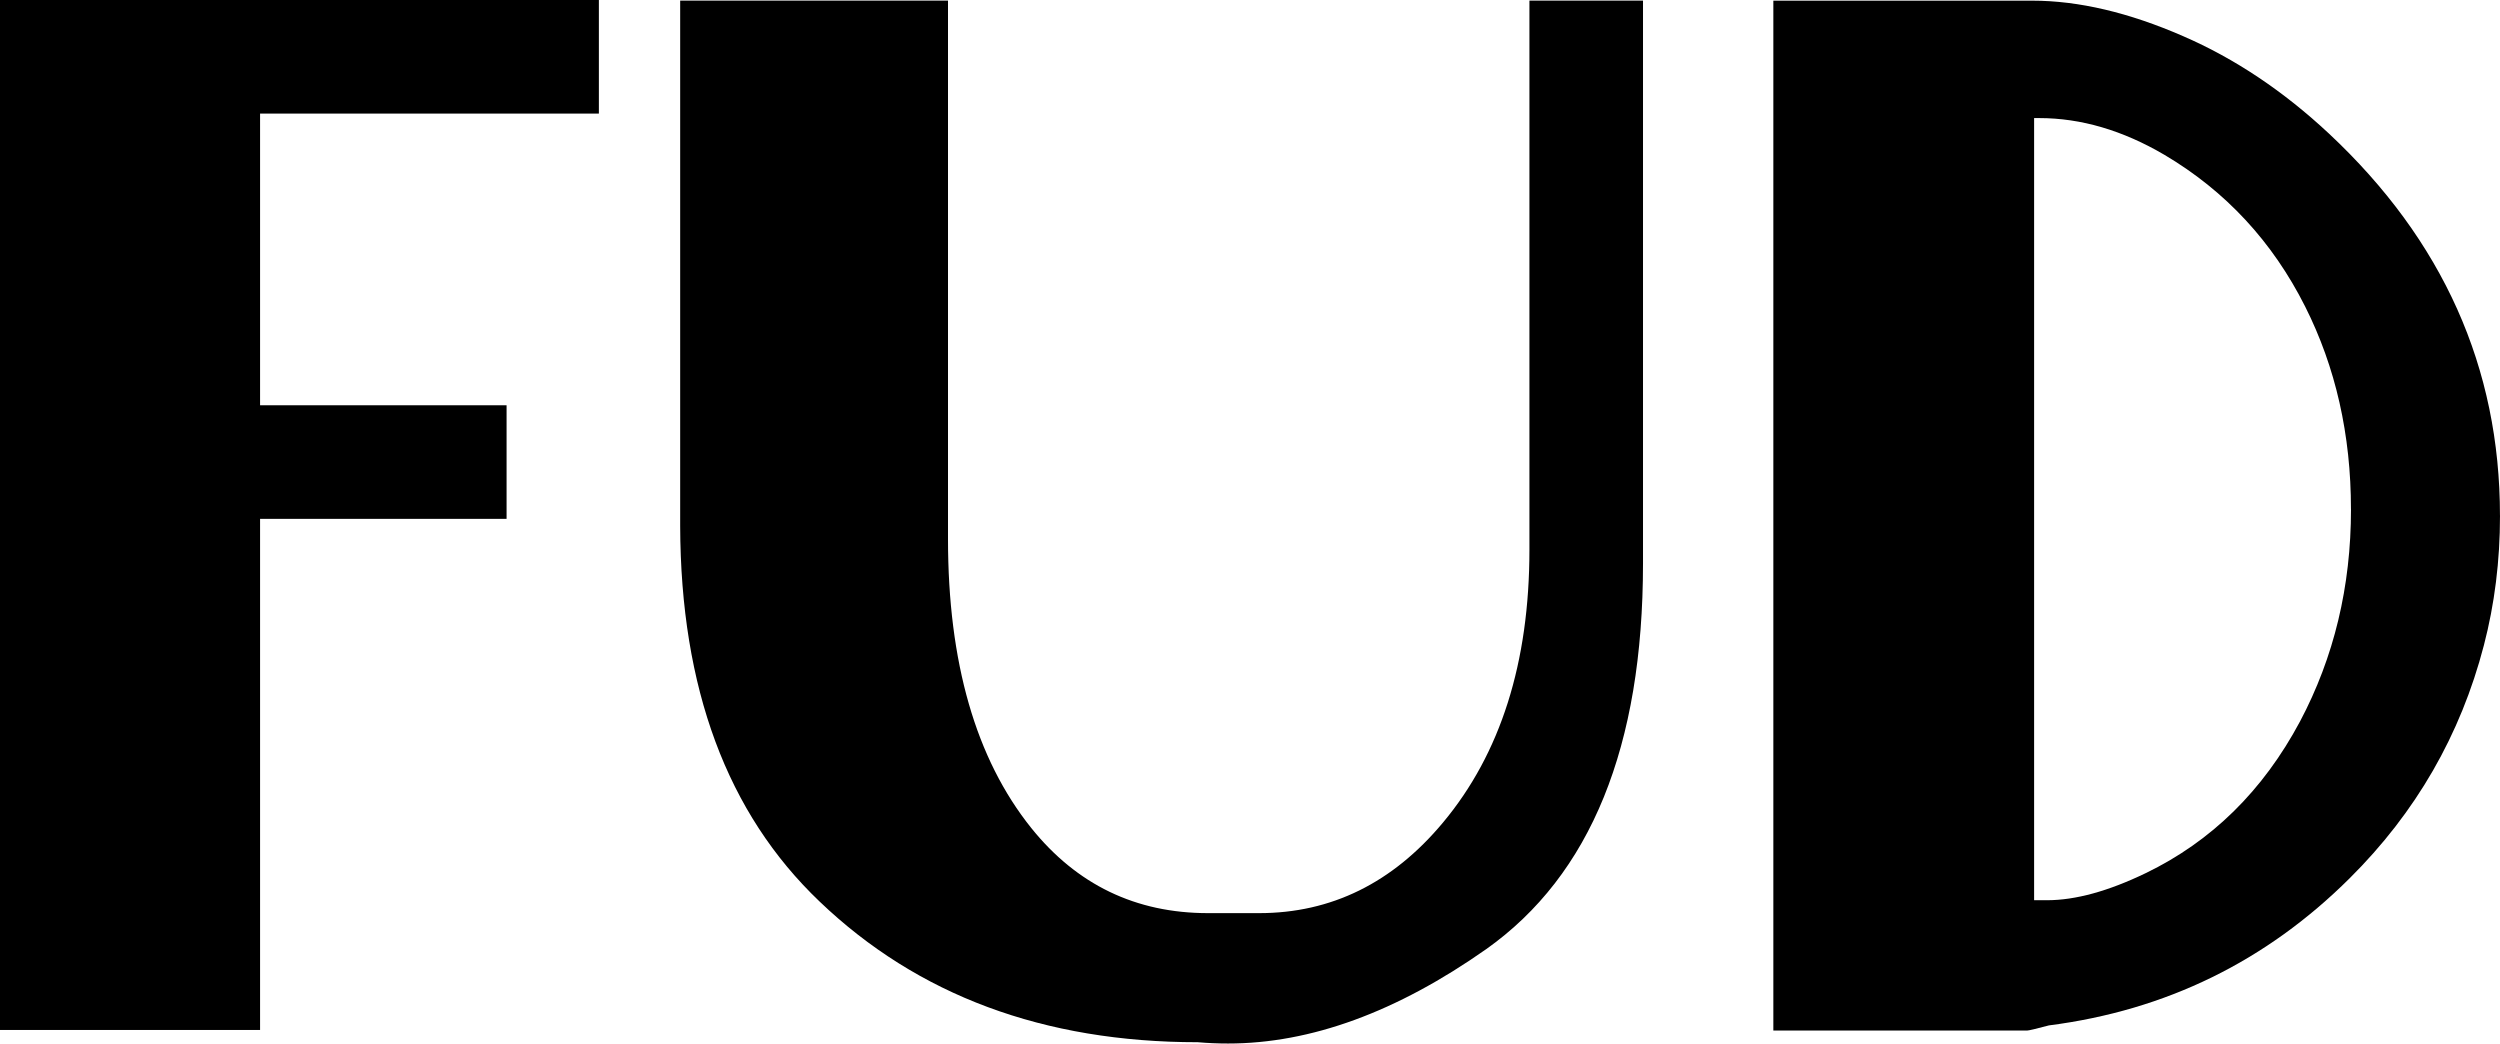 <?xml version="1.0" encoding="UTF-8"?>
<svg id="Capa_2" data-name="Capa 2" xmlns="http://www.w3.org/2000/svg" xmlns:xlink="http://www.w3.org/1999/xlink" viewBox="0 0 755.17 315.21">
  <defs>
    <style>
      .cls-1 {
        clip-path: url(#clippath);
      }

      .cls-2 {
        fill: none;
      }

      .cls-2, .cls-3 {
        stroke-width: 0px;
      }
    </style>
    <clipPath id="clippath">
      <rect class="cls-2" width="755.17" height="315.21"/>
    </clipPath>
  </defs>
  <g id="Capa_1-2" data-name="Capa 1">
    <polygon class="cls-3" points="0 0 0 311.12 78.56 311.12 78.56 156.73 153.02 156.73 153.02 122.42 78.56 122.42 78.56 34.31 180.9 34.31 180.9 0 0 0"/>
    <g class="cls-1">
      <path class="cls-3" d="M496.3,170.19c0,55.3-15.79,94.14-47.37,116.52-27.03,19-53.02,28.5-77.97,28.5-3.12,0-6.18-.13-9.16-.39-46.53,0-84.6-14.16-114.23-42.5-27.94-26.64-41.98-64.46-42.11-113.45V.19h80.9v162.58c0,37.3,8.38,66.41,25.14,87.33,13.77,17.15,31.58,25.73,53.41,25.73h15.4c21.83,0,40.35-9.12,55.56-27.35,17.41-20.84,26.12-48.32,26.12-82.44V.19h34.31v170Z"/>
      <path class="cls-3" d="M710.15,153.8c0-22.48-4.62-42.89-13.84-61.21-9.88-19.62-24.04-34.89-42.49-45.81-12.61-7.41-25.21-11.11-37.82-11.11h-1.56v236.26h3.9c8.58,0,18.52-2.73,29.83-8.19,19.88-9.61,35.41-24.88,46.59-45.81,10.26-19.36,15.4-40.74,15.4-64.13M755.17,155.75c0,13.65-1.62,26.71-4.87,39.18-7.02,27.03-20.53,50.49-40.55,70.37-25.21,25.08-55.49,39.9-90.84,44.44-3.9,1.04-6.11,1.56-6.63,1.56h-76.61V.2h78.17c14.04,0,29.24,3.58,45.61,10.72,15.59,6.76,30.28,16.57,44.05,29.43,34.44,32.23,51.66,70.7,51.66,115.4"/>
    </g>
  </g>
</svg>
